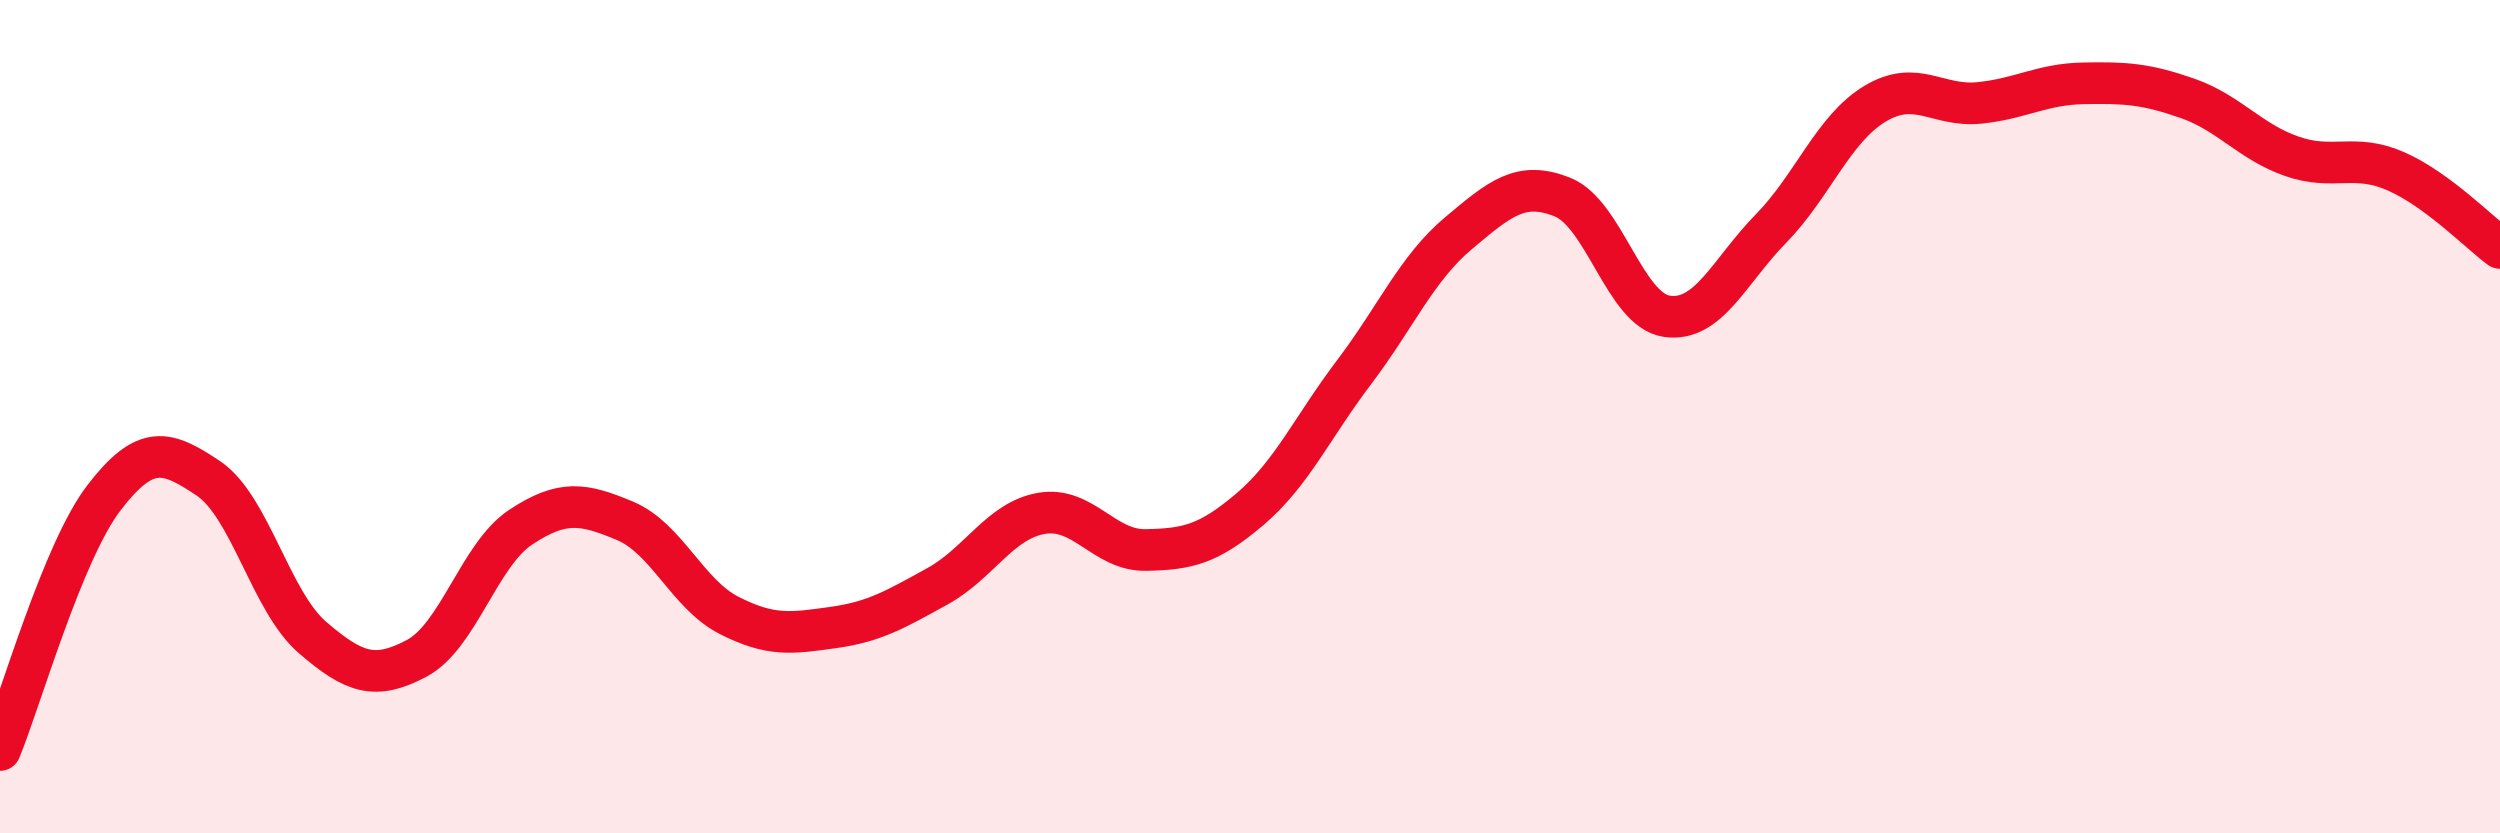 
    <svg width="60" height="20" viewBox="0 0 60 20" xmlns="http://www.w3.org/2000/svg">
      <path
        d="M 0,18 C 0.5,16.79 1.5,13.24 2.5,11.94 C 3.5,10.64 4,10.81 5,11.48 C 6,12.15 6.5,14.44 7.5,15.3 C 8.5,16.16 9,16.33 10,15.8 C 11,15.27 11.5,13.31 12.5,12.65 C 13.5,11.99 14,12.08 15,12.5 C 16,12.92 16.5,14.26 17.5,14.77 C 18.5,15.28 19,15.2 20,15.06 C 21,14.92 21.5,14.62 22.5,14.07 C 23.5,13.52 24,12.49 25,12.32 C 26,12.15 26.5,13.22 27.5,13.2 C 28.5,13.18 29,13.07 30,12.22 C 31,11.37 31.5,10.25 32.5,8.93 C 33.5,7.61 34,6.44 35,5.6 C 36,4.76 36.5,4.33 37.5,4.73 C 38.5,5.13 39,7.44 40,7.59 C 41,7.74 41.5,6.51 42.5,5.49 C 43.5,4.47 44,3.09 45,2.49 C 46,1.89 46.5,2.57 47.5,2.47 C 48.5,2.37 49,2.02 50,2 C 51,1.98 51.5,2.01 52.5,2.36 C 53.5,2.71 54,3.4 55,3.75 C 56,4.1 56.5,3.67 57.5,4.11 C 58.5,4.55 59.5,5.58 60,5.95L60 20L0 20Z"
        fill="#EB0A25"
        opacity="0.1"
        stroke-linecap="round"
        stroke-linejoin="round"
      />
      <path
        d="M 0,18 C 0.5,16.79 1.5,13.24 2.5,11.94 C 3.5,10.64 4,10.81 5,11.48 C 6,12.15 6.5,14.44 7.5,15.3 C 8.5,16.16 9,16.33 10,15.8 C 11,15.27 11.5,13.31 12.5,12.65 C 13.5,11.99 14,12.08 15,12.5 C 16,12.92 16.5,14.26 17.5,14.77 C 18.5,15.28 19,15.2 20,15.06 C 21,14.92 21.5,14.62 22.5,14.07 C 23.5,13.52 24,12.49 25,12.32 C 26,12.15 26.5,13.22 27.5,13.2 C 28.5,13.18 29,13.07 30,12.22 C 31,11.37 31.5,10.25 32.5,8.93 C 33.5,7.61 34,6.44 35,5.6 C 36,4.76 36.5,4.33 37.5,4.73 C 38.5,5.13 39,7.44 40,7.59 C 41,7.74 41.5,6.51 42.5,5.49 C 43.5,4.47 44,3.09 45,2.49 C 46,1.89 46.5,2.57 47.5,2.47 C 48.5,2.37 49,2.02 50,2 C 51,1.98 51.5,2.01 52.5,2.36 C 53.5,2.71 54,3.4 55,3.75 C 56,4.1 56.5,3.67 57.5,4.11 C 58.5,4.55 59.5,5.58 60,5.95"
        stroke="#EB0A25"
        stroke-width="1"
        fill="none"
        stroke-linecap="round"
        stroke-linejoin="round"
      />
    </svg>
  